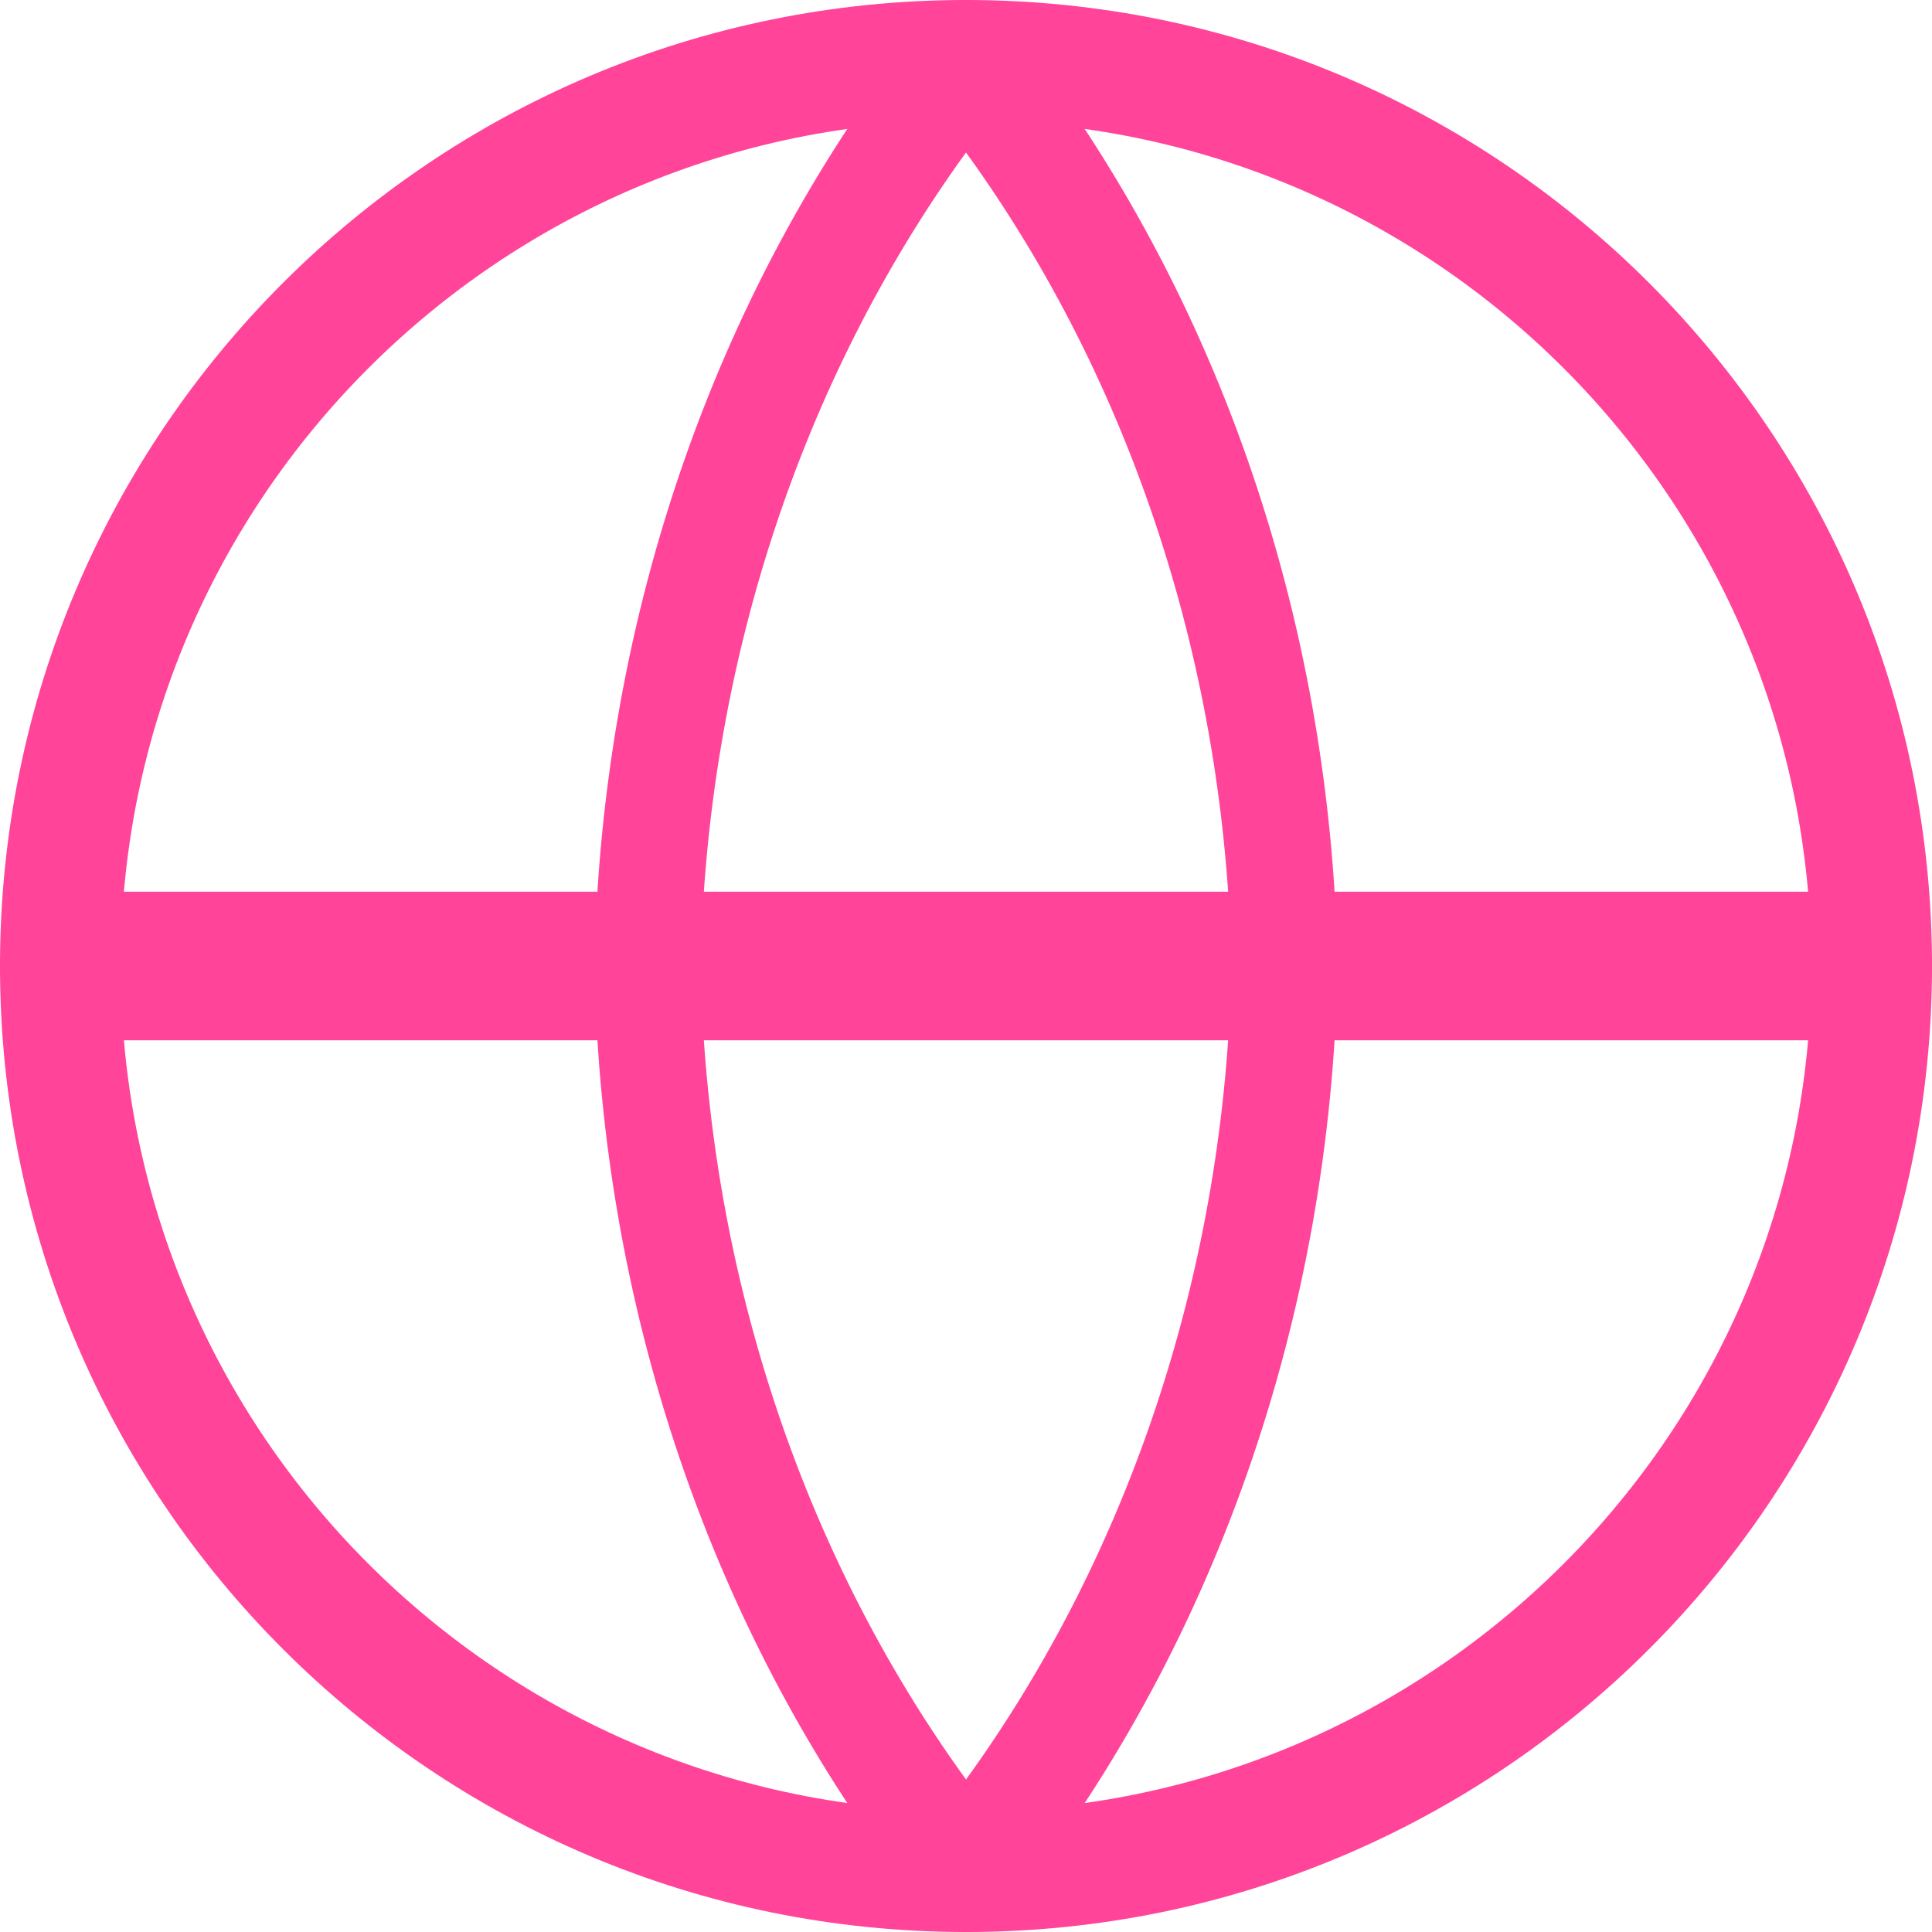 <svg width="13" height="13" viewBox="0 0 13 13" fill="none" xmlns="http://www.w3.org/2000/svg">
<path fill-rule="evenodd" clip-rule="evenodd" d="M0 6.5C0 2.91 2.91 0 6.5 0C10.09 0 13 2.91 13 6.5C13 10.09 10.09 13 6.5 13C2.91 13 0 10.09 0 6.5ZM6.5 0.812C3.359 0.812 0.812 3.359 0.812 6.5C0.812 9.641 3.359 12.188 6.5 12.188C9.641 12.188 12.188 9.641 12.188 6.5C12.188 3.359 9.641 0.812 6.5 0.812Z" fill="#FF4499"/>
<path fill-rule="evenodd" clip-rule="evenodd" d="M0 6.5C0 6.224 0.182 6 0.406 6H12.594C12.818 6 13 6.224 13 6.5C13 6.776 12.818 7 12.594 7H0.406C0.182 7 0 6.776 0 6.5Z" fill="#FF4499"/>
<path fill-rule="evenodd" clip-rule="evenodd" d="M6.629 0.028C6.682 0.051 6.728 0.088 6.765 0.134C8.163 1.875 8.957 4.134 9 6.492C9 6.497 9 6.503 9 6.508C8.957 8.866 8.162 11.126 6.764 12.868C6.696 12.952 6.6 13 6.5 13C6.4 13 6.304 12.952 6.236 12.868C4.838 11.126 4.043 8.866 4 6.508C4 6.503 4 6.497 4 6.492C4.043 4.134 4.838 1.874 6.236 0.132C6.336 0.008 6.492 -0.033 6.629 0.028ZM4.714 6.5C4.753 8.505 5.384 10.432 6.5 11.974C7.616 10.432 8.247 8.505 8.286 6.5C8.247 4.495 7.616 2.568 6.5 1.026C5.384 2.568 4.753 4.495 4.714 6.5Z" fill="#FF4499"/>
</svg>
